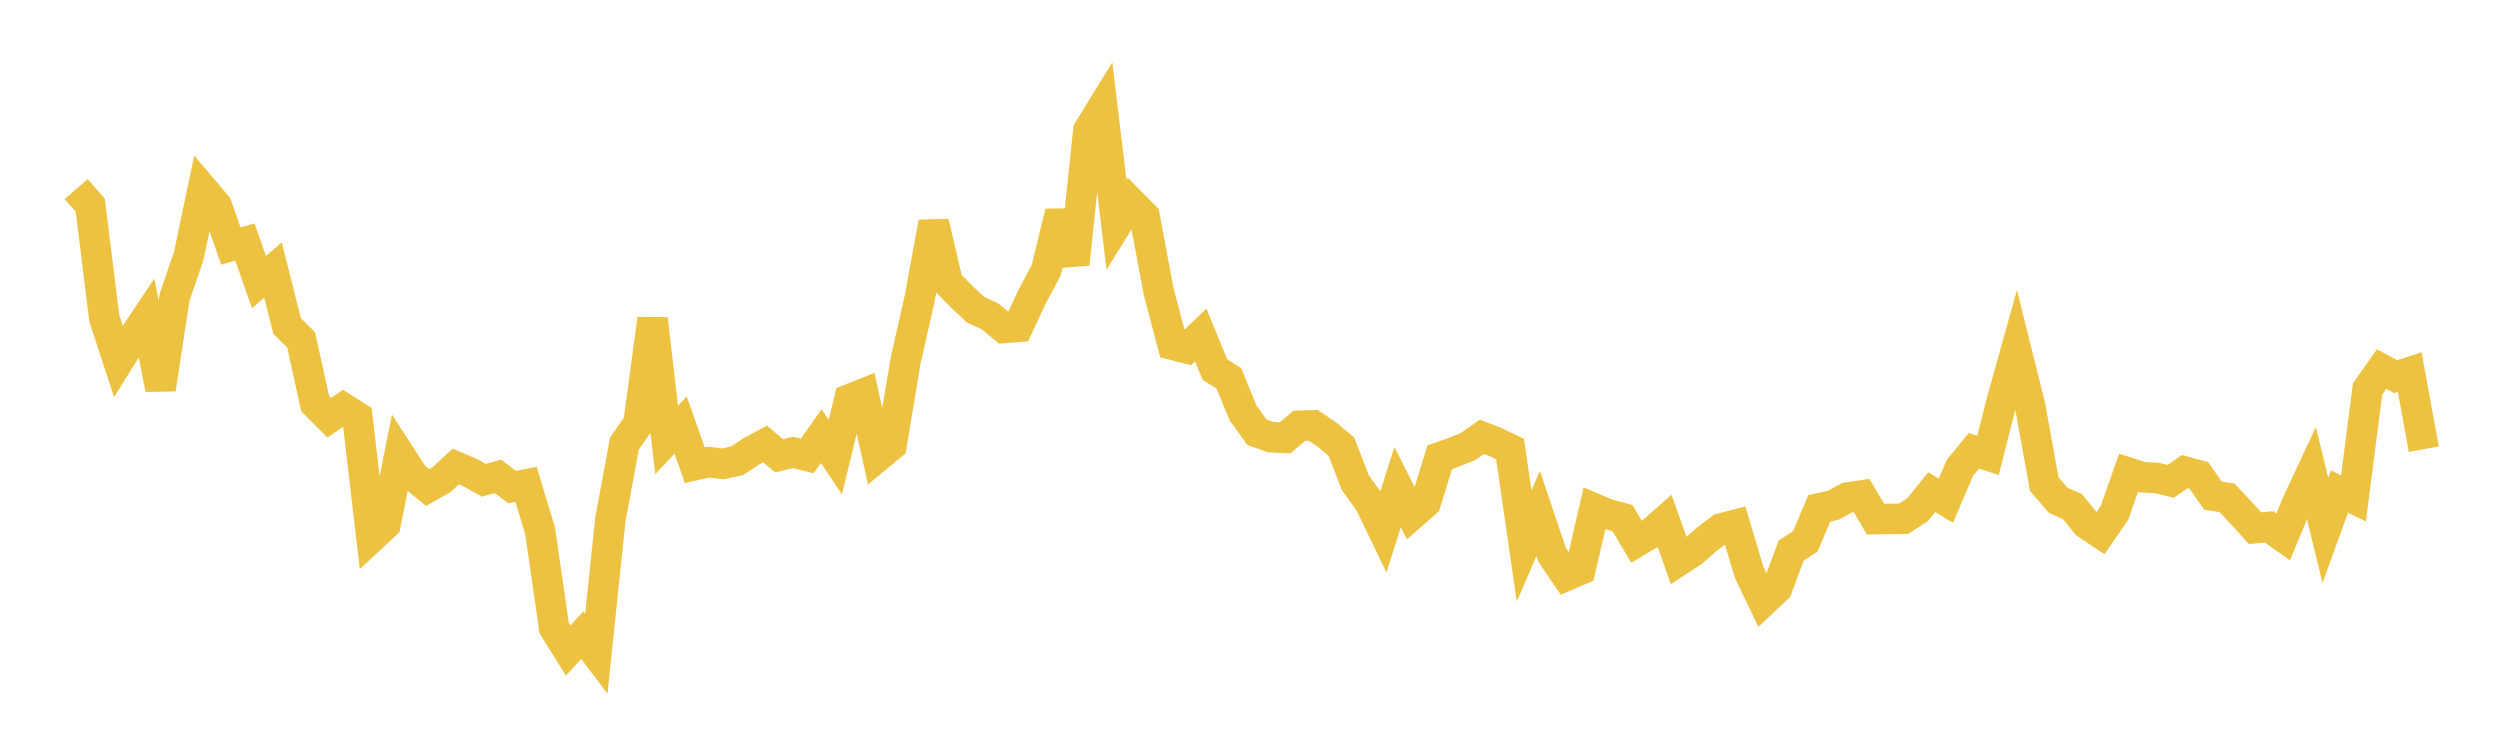 <svg width="164" height="48" xmlns="http://www.w3.org/2000/svg" xmlns:xlink="http://www.w3.org/1999/xlink"><path fill="none" stroke="rgb(237,194,64)" stroke-width="2" d="M5,12.401L5.922,13.467L6.844,20.889L7.766,23.703L8.689,22.222L9.611,20.84L10.533,25.525L11.455,19.493L12.377,16.804L13.299,12.41L14.222,13.498L15.144,16.142L16.066,15.877L16.988,18.506L17.91,17.712L18.832,21.383L19.754,22.295L20.677,26.484L21.599,27.408L22.521,26.768L23.443,27.354L24.365,35.26L25.287,34.401L26.21,29.802L27.132,31.226L28.054,31.983L28.976,31.452L29.898,30.604L30.82,30.994L31.743,31.508L32.665,31.248L33.587,31.949L34.509,31.776L35.431,34.823L36.353,41.192L37.275,42.674L38.198,41.662L39.12,42.88L40.042,34.061L40.964,29.097L41.886,27.769L42.808,20.92L43.731,28.861L44.653,27.886L45.575,30.518L46.497,30.317L47.419,30.429L48.341,30.232L49.263,29.624L50.186,29.123L51.108,29.899L52.03,29.678L52.952,29.91L53.874,28.611L54.796,29.985L55.719,26.193L56.641,25.826L57.563,29.97L58.485,29.205L59.407,23.662L60.329,19.584L61.251,14.583L62.174,18.536L63.096,19.472L64.018,20.33L64.94,20.747L65.862,21.517L66.784,21.442L67.707,19.461L68.629,17.732L69.551,13.919L70.473,17.326L71.395,8.552L72.317,7.053L73.24,14.747L74.162,13.261L75.084,14.189L76.006,19.117L76.928,22.616L77.85,22.854L78.772,21.979L79.695,24.241L80.617,24.819L81.539,27.085L82.461,28.356L83.383,28.681L84.305,28.724L85.228,27.932L86.15,27.902L87.072,28.531L87.994,29.301L88.916,31.679L89.838,32.952L90.76,34.857L91.683,31.959L92.605,33.781L93.527,32.976L94.449,29.991L95.371,29.667L96.293,29.298L97.216,28.656L98.138,29.015L99.06,29.459L99.982,35.82L100.904,33.679L101.826,36.413L102.749,37.768L103.671,37.373L104.593,33.359L105.515,33.745L106.437,33.988L107.359,35.547L108.281,34.994L109.204,34.182L110.126,36.787L111.048,36.185L111.97,35.372L112.892,34.671L113.814,34.429L114.737,37.527L115.659,39.457L116.581,38.588L117.503,36.113L118.425,35.522L119.347,33.342L120.269,33.145L121.192,32.638L122.114,32.502L123.036,34.053L123.958,34.041L124.88,34.026L125.802,33.427L126.725,32.284L127.647,32.843L128.569,30.692L129.491,29.57L130.413,29.876L131.335,26.242L132.257,22.941L133.18,26.649L134.102,31.759L135.024,32.826L135.946,33.227L136.868,34.362L137.79,34.978L138.713,33.641L139.635,31.01L140.557,31.306L141.479,31.352L142.401,31.578L143.323,30.933L144.246,31.187L145.168,32.512L146.09,32.658L147.012,33.634L147.934,34.652L148.856,34.565L149.778,35.219L150.701,32.991L151.623,31.011L152.545,34.789L153.467,32.246L154.389,32.697L155.311,25.524L156.234,24.211L157.156,24.705L158.078,24.41L159,29.466"></path></svg>